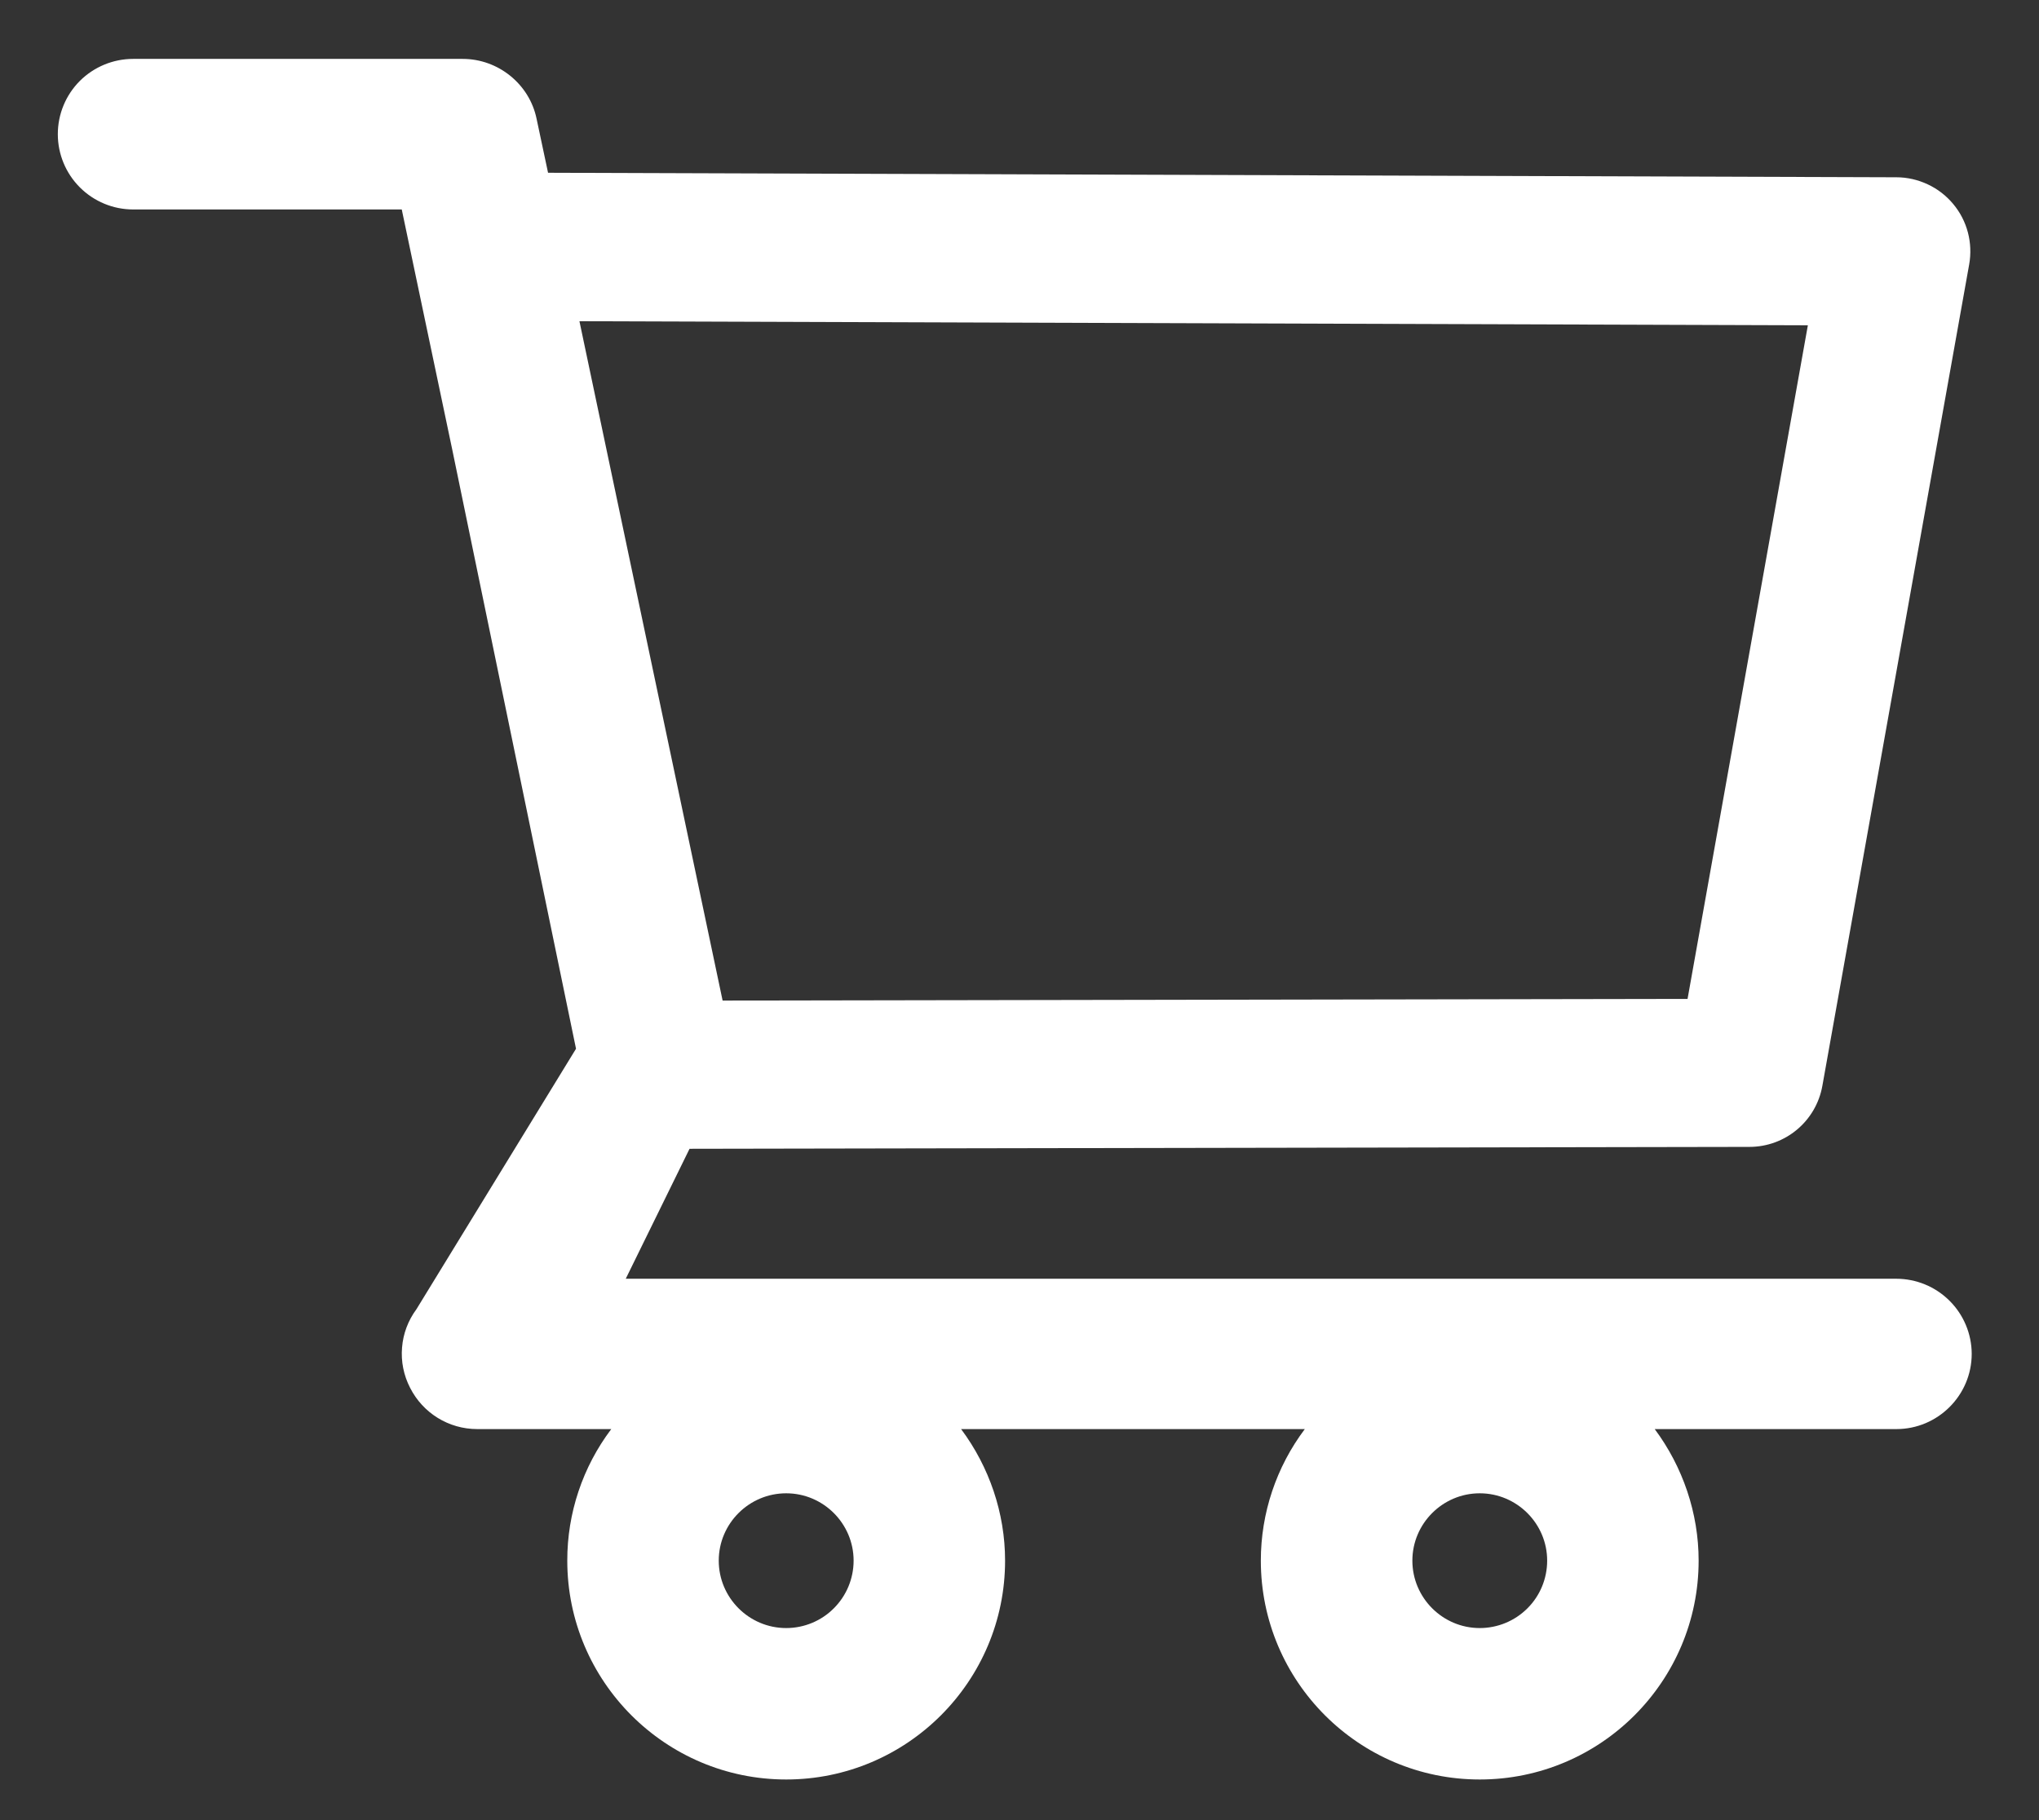 <svg width="28" height="25" viewBox="0 0 28 25" fill="none" xmlns="http://www.w3.org/2000/svg">
<rect x="0" y="0" width="28" height="25" fill="#333333" stroke="none"/>
<path d="M26.039 17.564H8.593L9.469 15.779L24.023 15.753C24.516 15.753 24.938 15.401 25.025 14.915L27.041 3.633C27.094 3.337 27.015 3.032 26.821 2.801C26.726 2.687 26.607 2.595 26.472 2.532C26.337 2.469 26.191 2.435 26.042 2.435L7.526 2.373L7.368 1.629C7.269 1.154 6.841 0.809 6.354 0.809H1.828C1.554 0.809 1.291 0.918 1.097 1.111C0.903 1.305 0.794 1.568 0.794 1.843C0.794 2.117 0.903 2.38 1.097 2.574C1.291 2.768 1.554 2.877 1.828 2.877H5.517L6.208 6.164L7.91 14.405L5.719 17.982C5.605 18.136 5.536 18.318 5.521 18.509C5.505 18.7 5.543 18.89 5.631 19.061C5.807 19.409 6.161 19.629 6.554 19.629H8.394C8.001 20.15 7.789 20.784 7.79 21.436C7.79 23.095 9.138 24.442 10.796 24.442C12.454 24.442 13.802 23.095 13.802 21.436C13.802 20.783 13.585 20.148 13.198 19.629H17.918C17.526 20.15 17.314 20.784 17.314 21.436C17.314 23.095 18.662 24.442 20.32 24.442C21.979 24.442 23.326 23.095 23.326 21.436C23.326 20.783 23.109 20.148 22.723 19.629H26.042C26.61 19.629 27.076 19.166 27.076 18.595C27.075 18.321 26.965 18.058 26.77 17.865C26.576 17.672 26.313 17.564 26.039 17.564ZM7.957 4.412L24.826 4.468L23.174 13.72L9.923 13.743L7.957 4.412ZM10.796 22.362C10.286 22.362 9.87 21.946 9.87 21.436C9.87 20.927 10.286 20.511 10.796 20.511C11.306 20.511 11.722 20.927 11.722 21.436C11.722 21.682 11.624 21.918 11.45 22.091C11.277 22.265 11.041 22.362 10.796 22.362ZM20.32 22.362C19.811 22.362 19.395 21.946 19.395 21.436C19.395 20.927 19.811 20.511 20.32 20.511C20.83 20.511 21.246 20.927 21.246 21.436C21.246 21.682 21.149 21.918 20.975 22.091C20.801 22.265 20.566 22.362 20.32 22.362Z" fill="white"/>
</svg>
